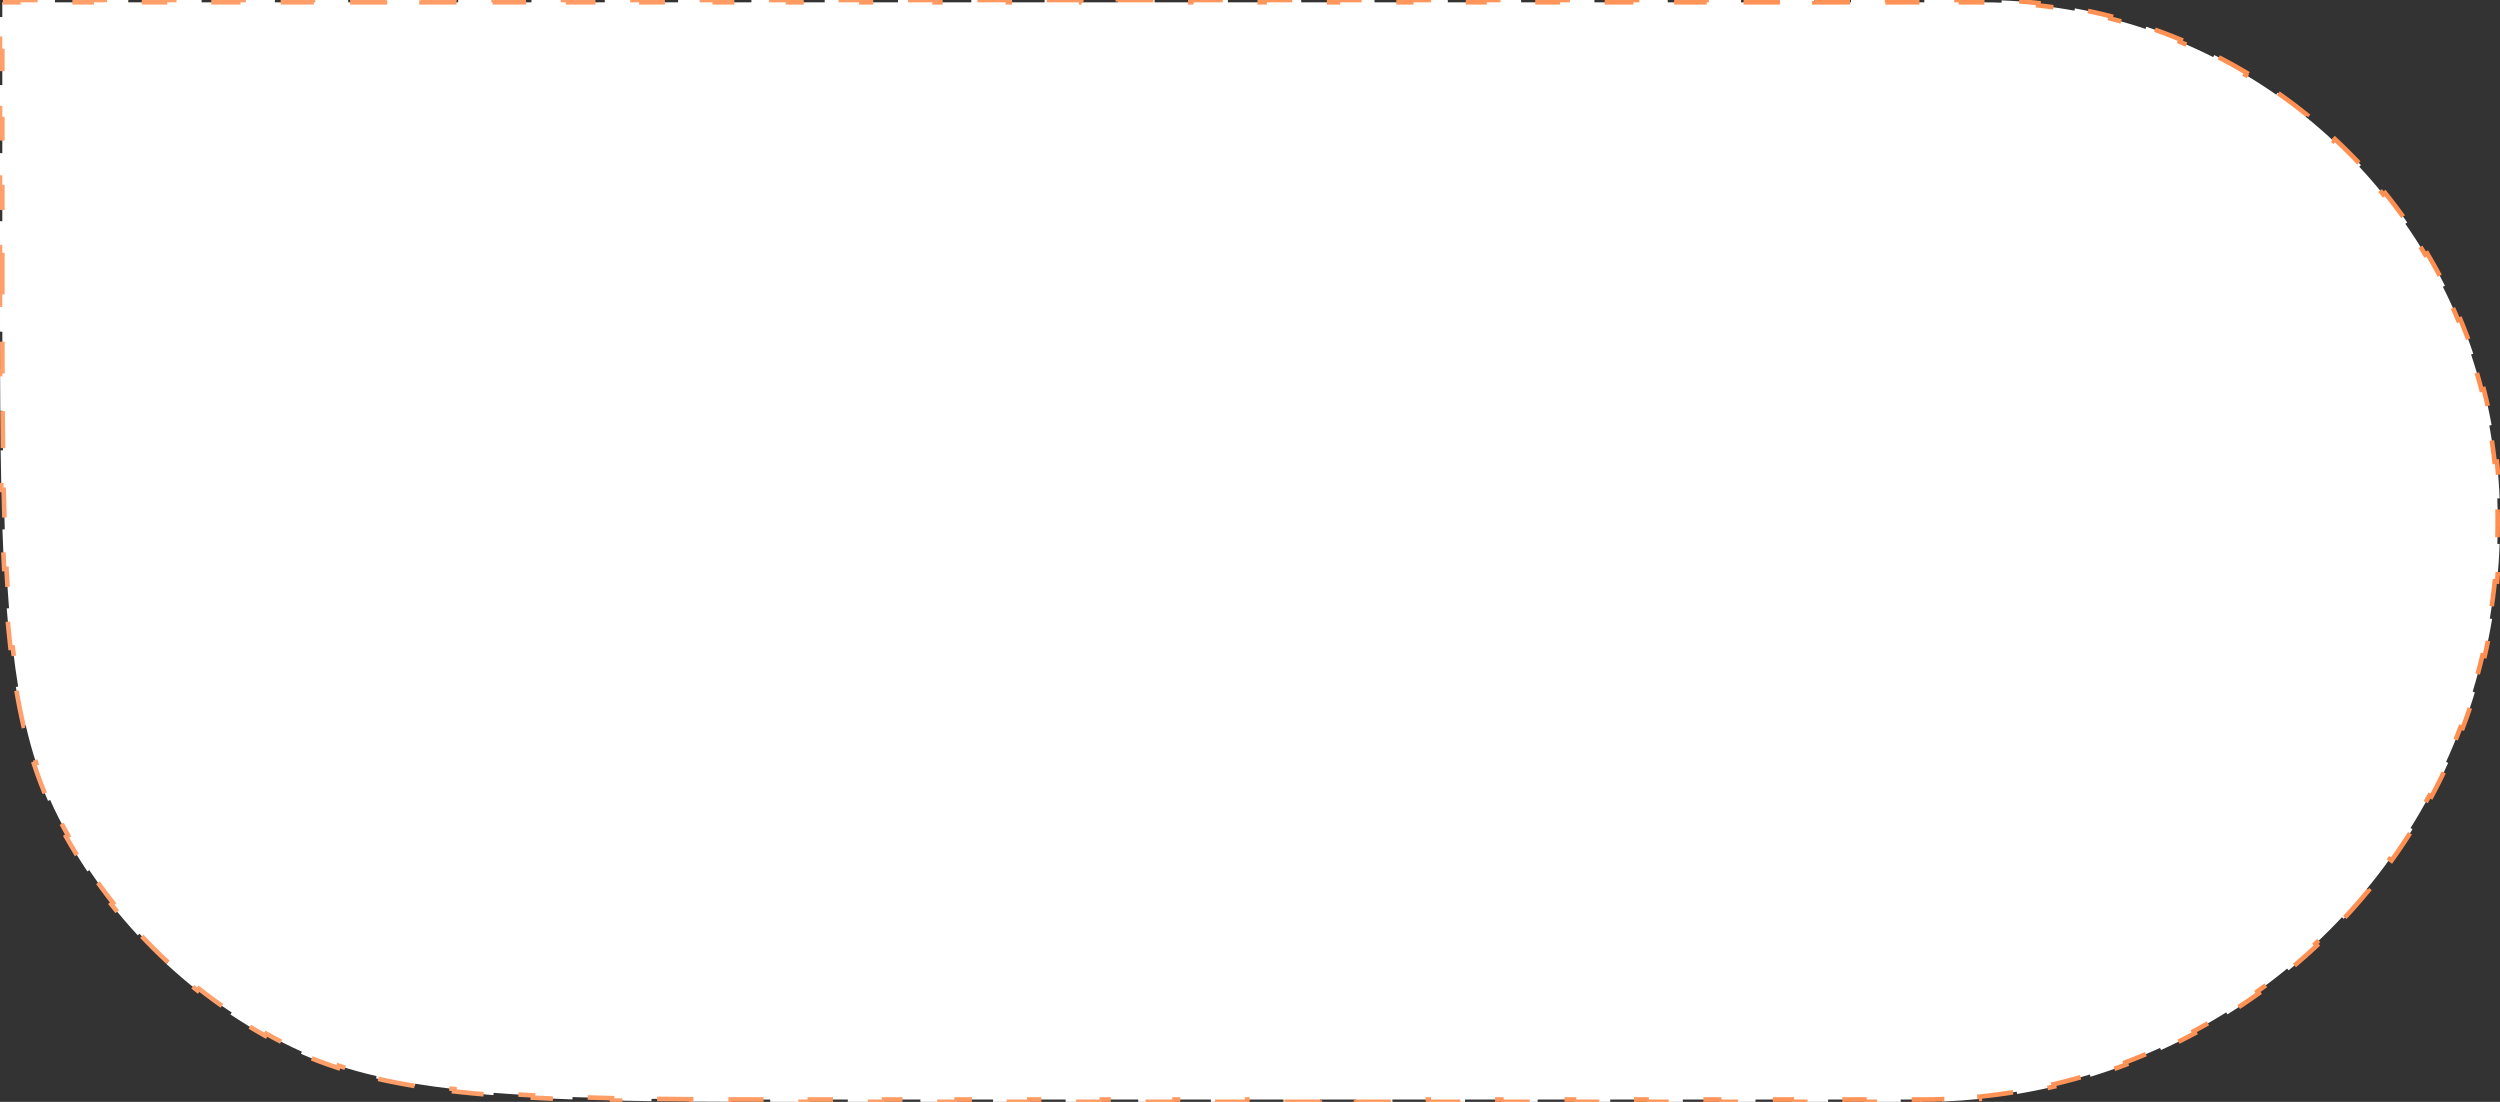 <?xml version="1.0" encoding="UTF-8"?> <svg xmlns="http://www.w3.org/2000/svg" width="540" height="238" viewBox="0 0 540 238" fill="none"><rect x="0" y="0" width="540" height="238" fill="#333333" stroke="none"/> <path d="M0.5 58.8C0.5 60.247 0.5 61.677 0.5 63.09L0 63.09C0 66.008 0.001 68.855 0.004 71.635L0.504 71.635C0.507 74.554 0.513 77.399 0.521 80.173L0.021 80.175C0.031 83.105 0.044 85.955 0.064 88.73L0.564 88.727C0.584 91.657 0.611 94.502 0.647 97.266L0.147 97.273C0.185 100.208 0.233 103.054 0.293 105.813L0.793 105.802C0.857 108.743 0.935 111.587 1.03 114.338L0.53 114.355C0.632 117.305 0.753 120.149 0.898 122.896L1.398 122.87C1.553 125.816 1.735 128.651 1.949 131.381L1.451 131.42C1.682 134.371 1.95 137.202 2.26 139.925L2.757 139.868C3.092 142.803 3.476 145.609 3.917 148.303L3.424 148.384C3.902 151.304 4.448 154.093 5.069 156.77L5.556 156.657C6.219 159.51 6.968 162.233 7.815 164.849L7.339 165.003C8.237 167.775 9.244 170.428 10.375 172.989L10.832 172.787C11.407 174.088 12.013 175.364 12.653 176.62C13.316 177.922 14.005 179.21 14.717 180.481L14.28 180.726C15.717 183.29 17.25 185.791 18.875 188.224L19.291 187.946C20.916 190.377 22.632 192.74 24.437 195.029L24.044 195.339C25.861 197.643 27.767 199.874 29.756 202.026L30.123 201.686C32.105 203.83 34.17 205.895 36.314 207.877L35.974 208.244C38.126 210.233 40.357 212.139 42.661 213.956L42.971 213.563C45.26 215.368 47.623 217.085 50.054 218.709L49.776 219.125C52.209 220.75 54.71 222.283 57.274 223.72L57.519 223.283C58.79 223.995 60.078 224.684 61.38 225.347C62.636 225.987 63.912 226.593 65.213 227.167L65.011 227.625C67.572 228.756 70.225 229.763 72.997 230.661L73.151 230.185C75.767 231.032 78.49 231.781 81.343 232.444L81.23 232.931C83.907 233.552 86.696 234.098 89.617 234.576L89.697 234.083C92.391 234.524 95.197 234.908 98.132 235.243L98.075 235.74C100.798 236.05 103.629 236.318 106.58 236.549L106.619 236.051C109.349 236.265 112.183 236.447 115.13 236.602L115.104 237.102C117.851 237.247 120.695 237.368 123.645 237.47L123.662 236.97C126.413 237.065 129.257 237.143 132.198 237.207L132.187 237.707C134.946 237.767 137.792 237.815 140.727 237.853L140.734 237.353C143.498 237.389 146.343 237.416 149.273 237.436L149.27 237.936C152.045 237.956 154.895 237.969 157.825 237.979L157.827 237.479C160.601 237.487 163.446 237.493 166.365 237.496L166.364 237.996C169.145 237.999 171.992 238 174.91 238L174.91 237.5C176.323 237.5 177.753 237.5 179.2 237.5H183.121V238H190.964V237.5H198.806V238H206.648V237.5H214.491V238H222.333V237.5H230.176V238H238.018V237.5H245.861V238H253.703V237.5H261.545V238H269.388V237.5H277.23V238H285.073V237.5H292.915V238H300.758V237.5H308.6V238H316.442V237.5H324.285V238H332.127V237.5H339.97V238H347.812V237.5H355.654V238H363.497V237.5H371.339V238H379.182V237.5H387.024V238H394.867V237.5H402.709V238H410.551V237.5H414.473L414.708 237.5L414.708 238C414.906 238 415.055 238 415.179 238L415.178 237.5L415.413 237.499C416.773 237.495 418.128 237.468 419.478 237.421L419.495 237.92C422.226 237.824 424.934 237.639 427.617 237.37L427.568 236.873C430.276 236.601 432.958 236.243 435.612 235.801L435.694 236.294C438.387 235.845 441.051 235.311 443.683 234.693L443.569 234.206C446.212 233.585 448.824 232.88 451.399 232.094L451.545 232.572C454.152 231.776 456.723 230.898 459.254 229.939L459.077 229.472C461.615 228.511 464.112 227.47 466.568 226.351L466.775 226.806C469.252 225.678 471.685 224.471 474.072 223.188L473.835 222.748C476.222 221.466 478.563 220.107 480.854 218.677L481.119 219.101C483.425 217.661 485.682 216.147 487.884 214.564L487.593 214.158C489.791 212.578 491.935 210.928 494.023 209.211L494.34 209.597C496.439 207.871 498.481 206.078 500.462 204.222L500.12 203.857C502.094 202.007 504.007 200.094 505.857 198.12L506.222 198.462C508.078 196.481 509.871 194.439 511.597 192.34L511.211 192.023C512.927 189.935 514.578 187.791 516.158 185.593L516.564 185.884C518.147 183.682 519.661 181.425 521.101 179.119L520.677 178.854C522.107 176.563 523.466 174.222 524.748 171.835L525.188 172.072C526.471 169.685 527.678 167.252 528.806 164.775L528.351 164.568C529.47 162.112 530.511 159.615 531.472 157.077L531.939 157.254C532.898 154.723 533.776 152.152 534.572 149.545L534.094 149.399C534.88 146.824 535.585 144.212 536.206 141.569L536.693 141.683C537.311 139.051 537.845 136.387 538.294 133.694L537.801 133.612C538.243 130.958 538.601 128.276 538.873 125.568L539.37 125.617C539.639 122.934 539.824 120.226 539.92 117.495L539.421 117.478C539.469 116.128 539.495 114.773 539.499 113.413L539.5 113.178L540 113.179C540 113.055 540 112.906 540 112.708L539.5 112.708V112.473V112.262L540 112.262C540 112.085 540 111.951 540 111.84L539.5 111.84L539.499 111.631C539.495 110.301 539.467 108.978 539.417 107.66L539.917 107.641C539.814 104.971 539.618 102.324 539.332 99.705L538.835 99.759C538.546 97.114 538.165 94.497 537.694 91.911L538.186 91.822C537.709 89.197 537.14 86.605 536.483 84.048L535.999 84.173C535.338 81.601 534.588 79.065 533.752 76.569L534.226 76.41C533.38 73.884 532.447 71.398 531.43 68.957L530.968 69.149C529.949 66.702 528.845 64.3 527.66 61.945L528.106 61.72C526.911 59.344 525.633 57.016 524.276 54.74L523.847 54.996C522.492 52.723 521.058 50.501 519.549 48.336L519.96 48.05C518.441 45.87 516.846 43.746 515.18 41.682L514.791 41.997C513.129 39.939 511.396 37.943 509.595 36.01L509.961 35.669C508.152 33.727 506.274 31.849 504.331 30.039L503.99 30.405C502.057 28.604 500.061 26.871 498.003 25.209L498.318 24.82C496.254 23.154 494.13 21.559 491.95 20.04L491.664 20.451C489.499 18.942 487.277 17.508 485.004 16.153L485.26 15.724C482.984 14.367 480.656 13.089 478.28 11.894L478.055 12.34C475.7 11.155 473.298 10.051 470.851 9.032L471.043 8.57C468.602 7.553 466.116 6.62 463.59 5.774L463.432 6.248C460.935 5.412 458.399 4.662 455.827 4.001L455.952 3.517C453.395 2.86 450.803 2.291 448.178 1.814L448.089 2.306C445.503 1.835 442.886 1.454 440.241 1.165L440.295 0.668C437.676 0.382 435.029 0.186 432.359 0.084L432.34 0.583C431.022 0.533 429.699 0.505 428.37 0.501L428.16 0.5L428.16 0C428.049 4.57764e-05 427.915 0 427.738 0L427.738 0.5H427.527H423.569V0H415.652V0.5H407.734V0H399.817V0.5H391.9V0H383.983V0.5H376.066V0H368.149V0.5H360.231V0H352.314V0.5H344.397V0H336.48V0.5H328.563V0H320.646V0.5H312.728V0H304.811V0.5H296.894V0H288.977V0.5H281.06V0H273.143V0.5H265.225V0H257.308V0.5H249.391V0H241.474V0.5H233.557V0H225.639V0.5H217.722V0H209.805V0.5H201.888V0H193.971V0.5H186.054V0H178.136V0.5H170.219V0H162.302V0.5H154.385V0H146.468V0.5H138.551V0H130.633V0.5H122.716V0H114.799V0.5H106.882V0H98.965V0.5H91.047V0H83.13V0.5H75.213V0H67.296V0.5H59.379V0H51.462V0.5H43.544V0H35.627V0.5H27.71V0H19.793V0.5H11.876V0H3.959V0.5H0.5V3.675H0V11.025H0.5V18.375H0V25.725H0.5V33.075H0V40.425H0.5V47.775H0V55.125H0.5V58.8Z" fill="white" stroke="url(#paint0_linear_86_993)" stroke-dasharray="8 8"></path> <defs> <linearGradient id="paint0_linear_86_993" x1="0" y1="238" x2="562.01" y2="161.32" gradientUnits="userSpaceOnUse"> <stop stop-color="#FFA16D"></stop> <stop offset="1" stop-color="#FF8E4F"></stop> </linearGradient> </defs> </svg> 